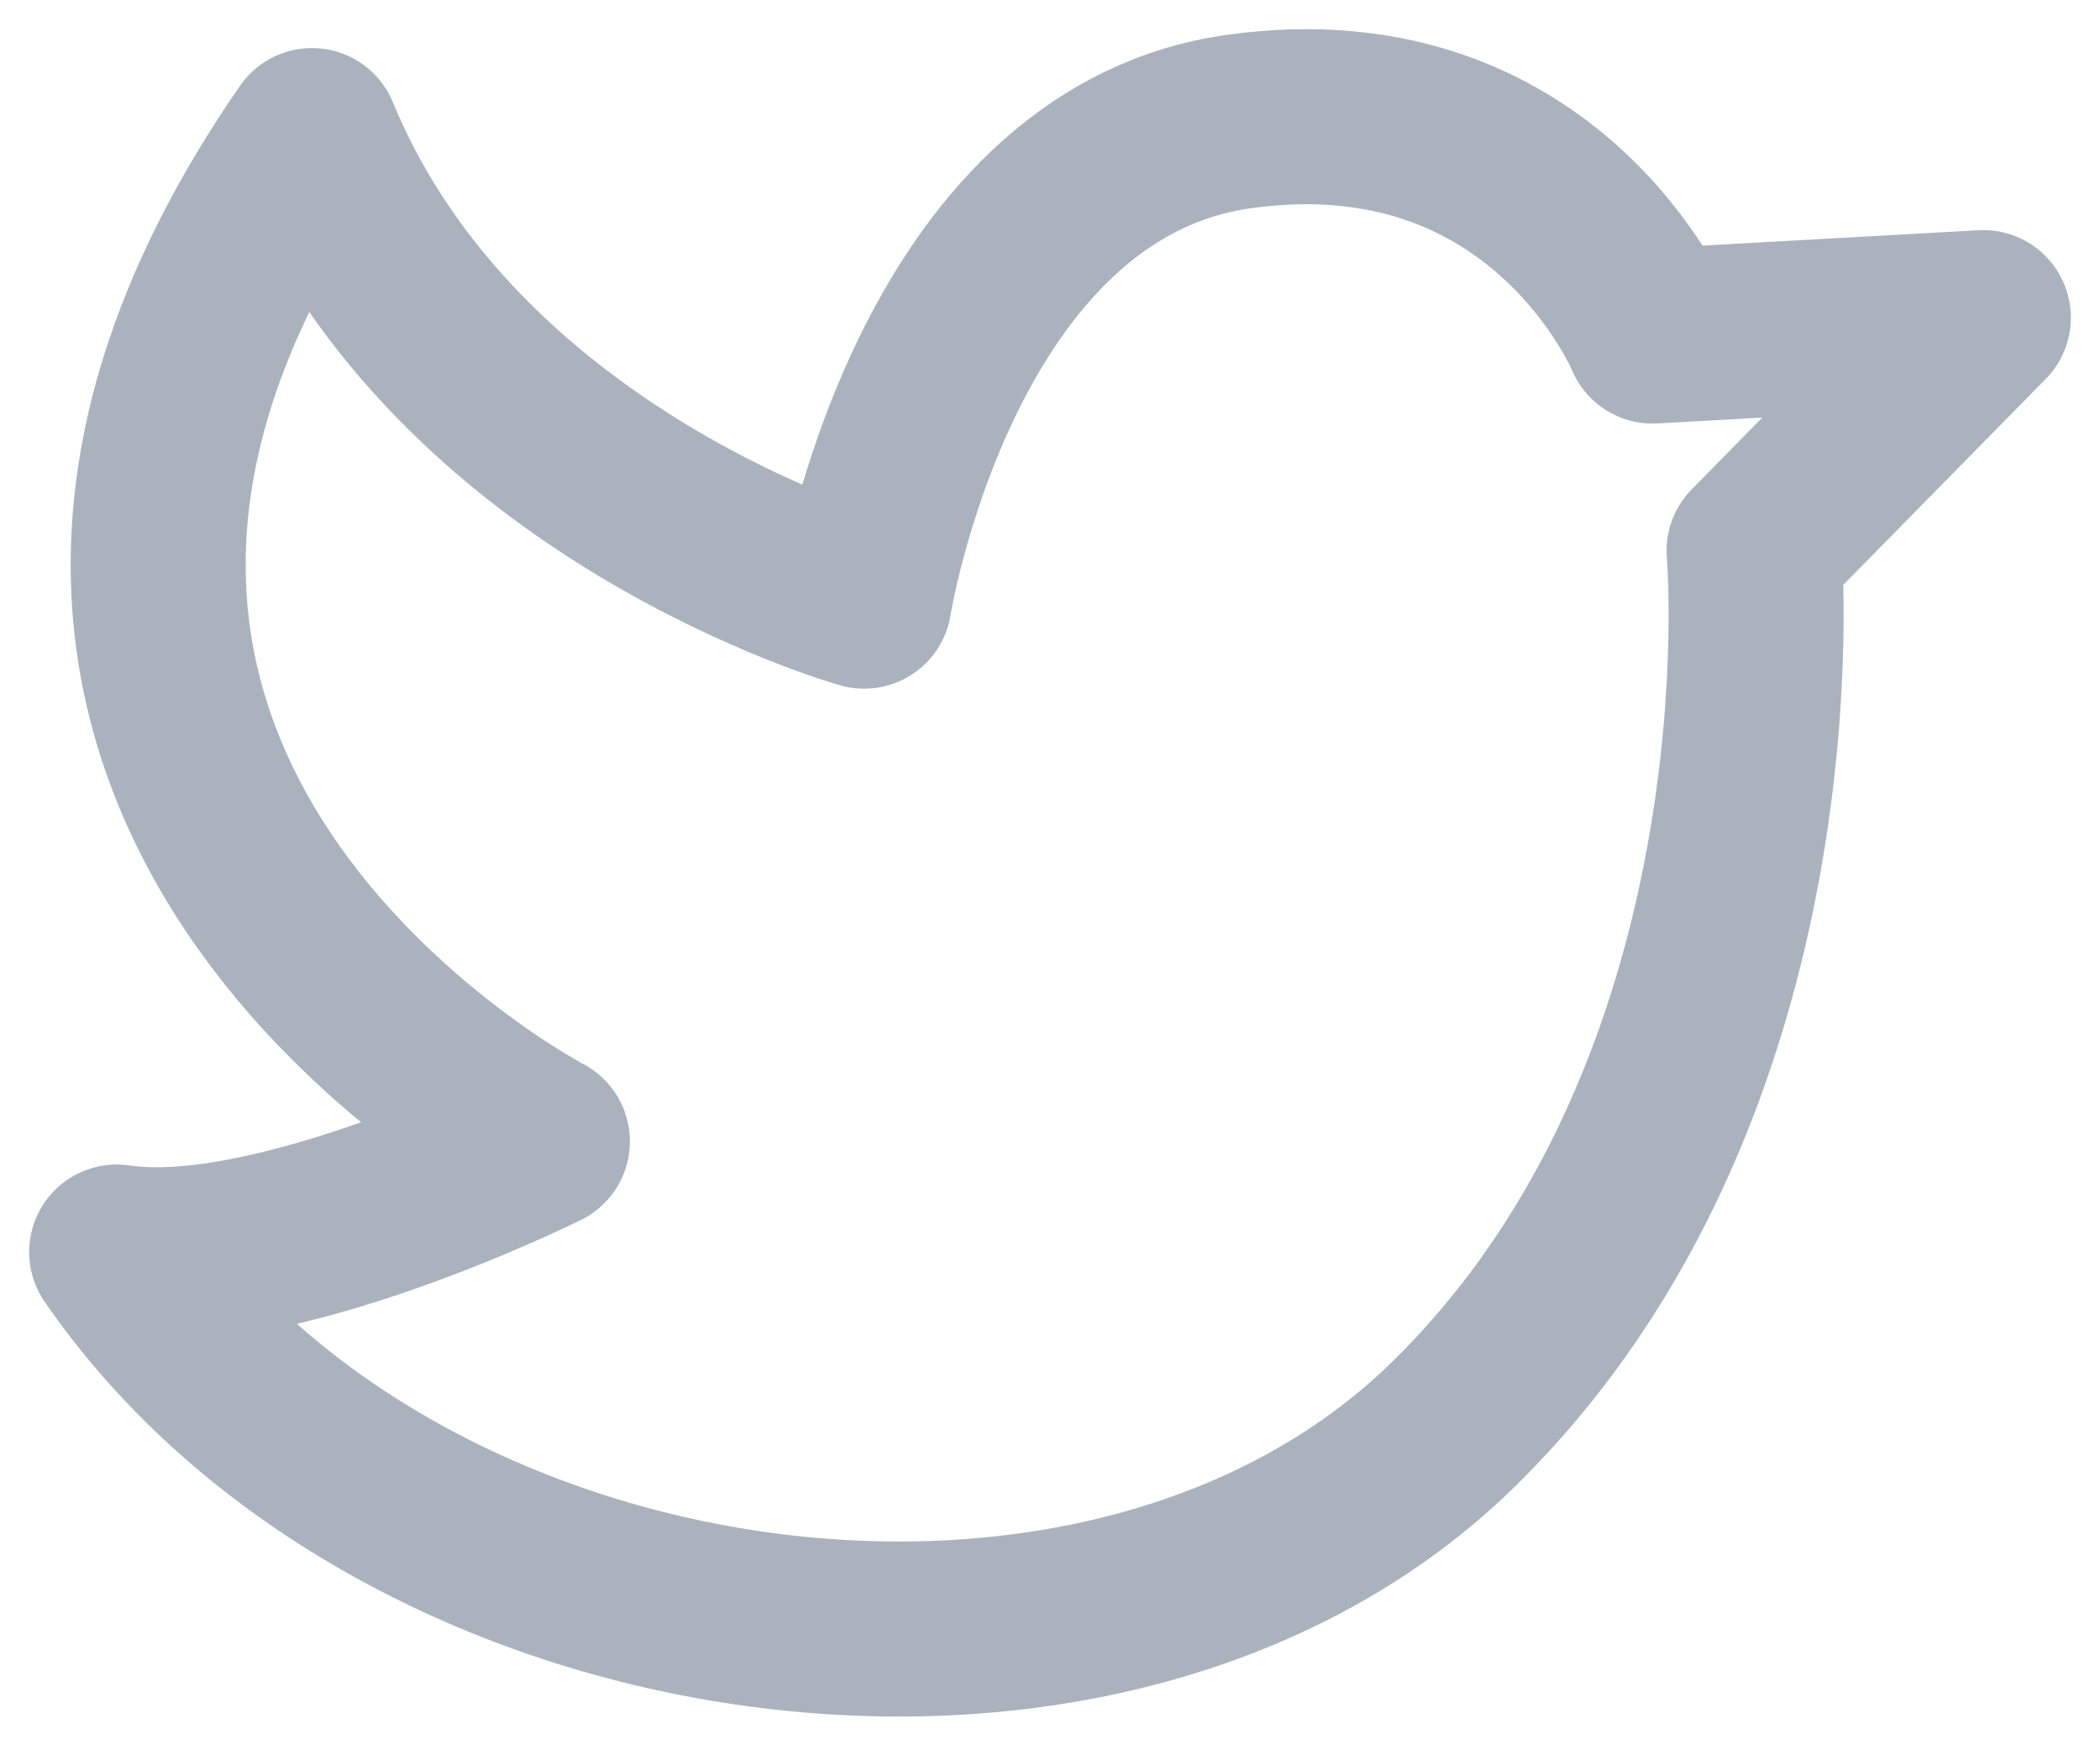 <svg width="18" height="15" viewBox="0 0 18 15" fill="none" xmlns="http://www.w3.org/2000/svg">
<path d="M17 2.722L14.165 2.88C14.165 2.88 13.257 0.68 10.63 1.04C8.003 1.399 7.407 5.152 7.407 5.152C7.407 5.152 3.917 4.174 2.674 1.162C-1.182 6.736 4.649 9.782 4.649 9.782C4.649 9.782 2.34 10.931 1 10.73C3.419 14.245 9.476 15.123 12.453 12.211C15.43 9.3 15.035 4.72 15.035 4.72L17 2.722Z" stroke="#AAB2BD" stroke-width="1.5" stroke-miterlimit="10" stroke-linejoin="round"/>
</svg>
